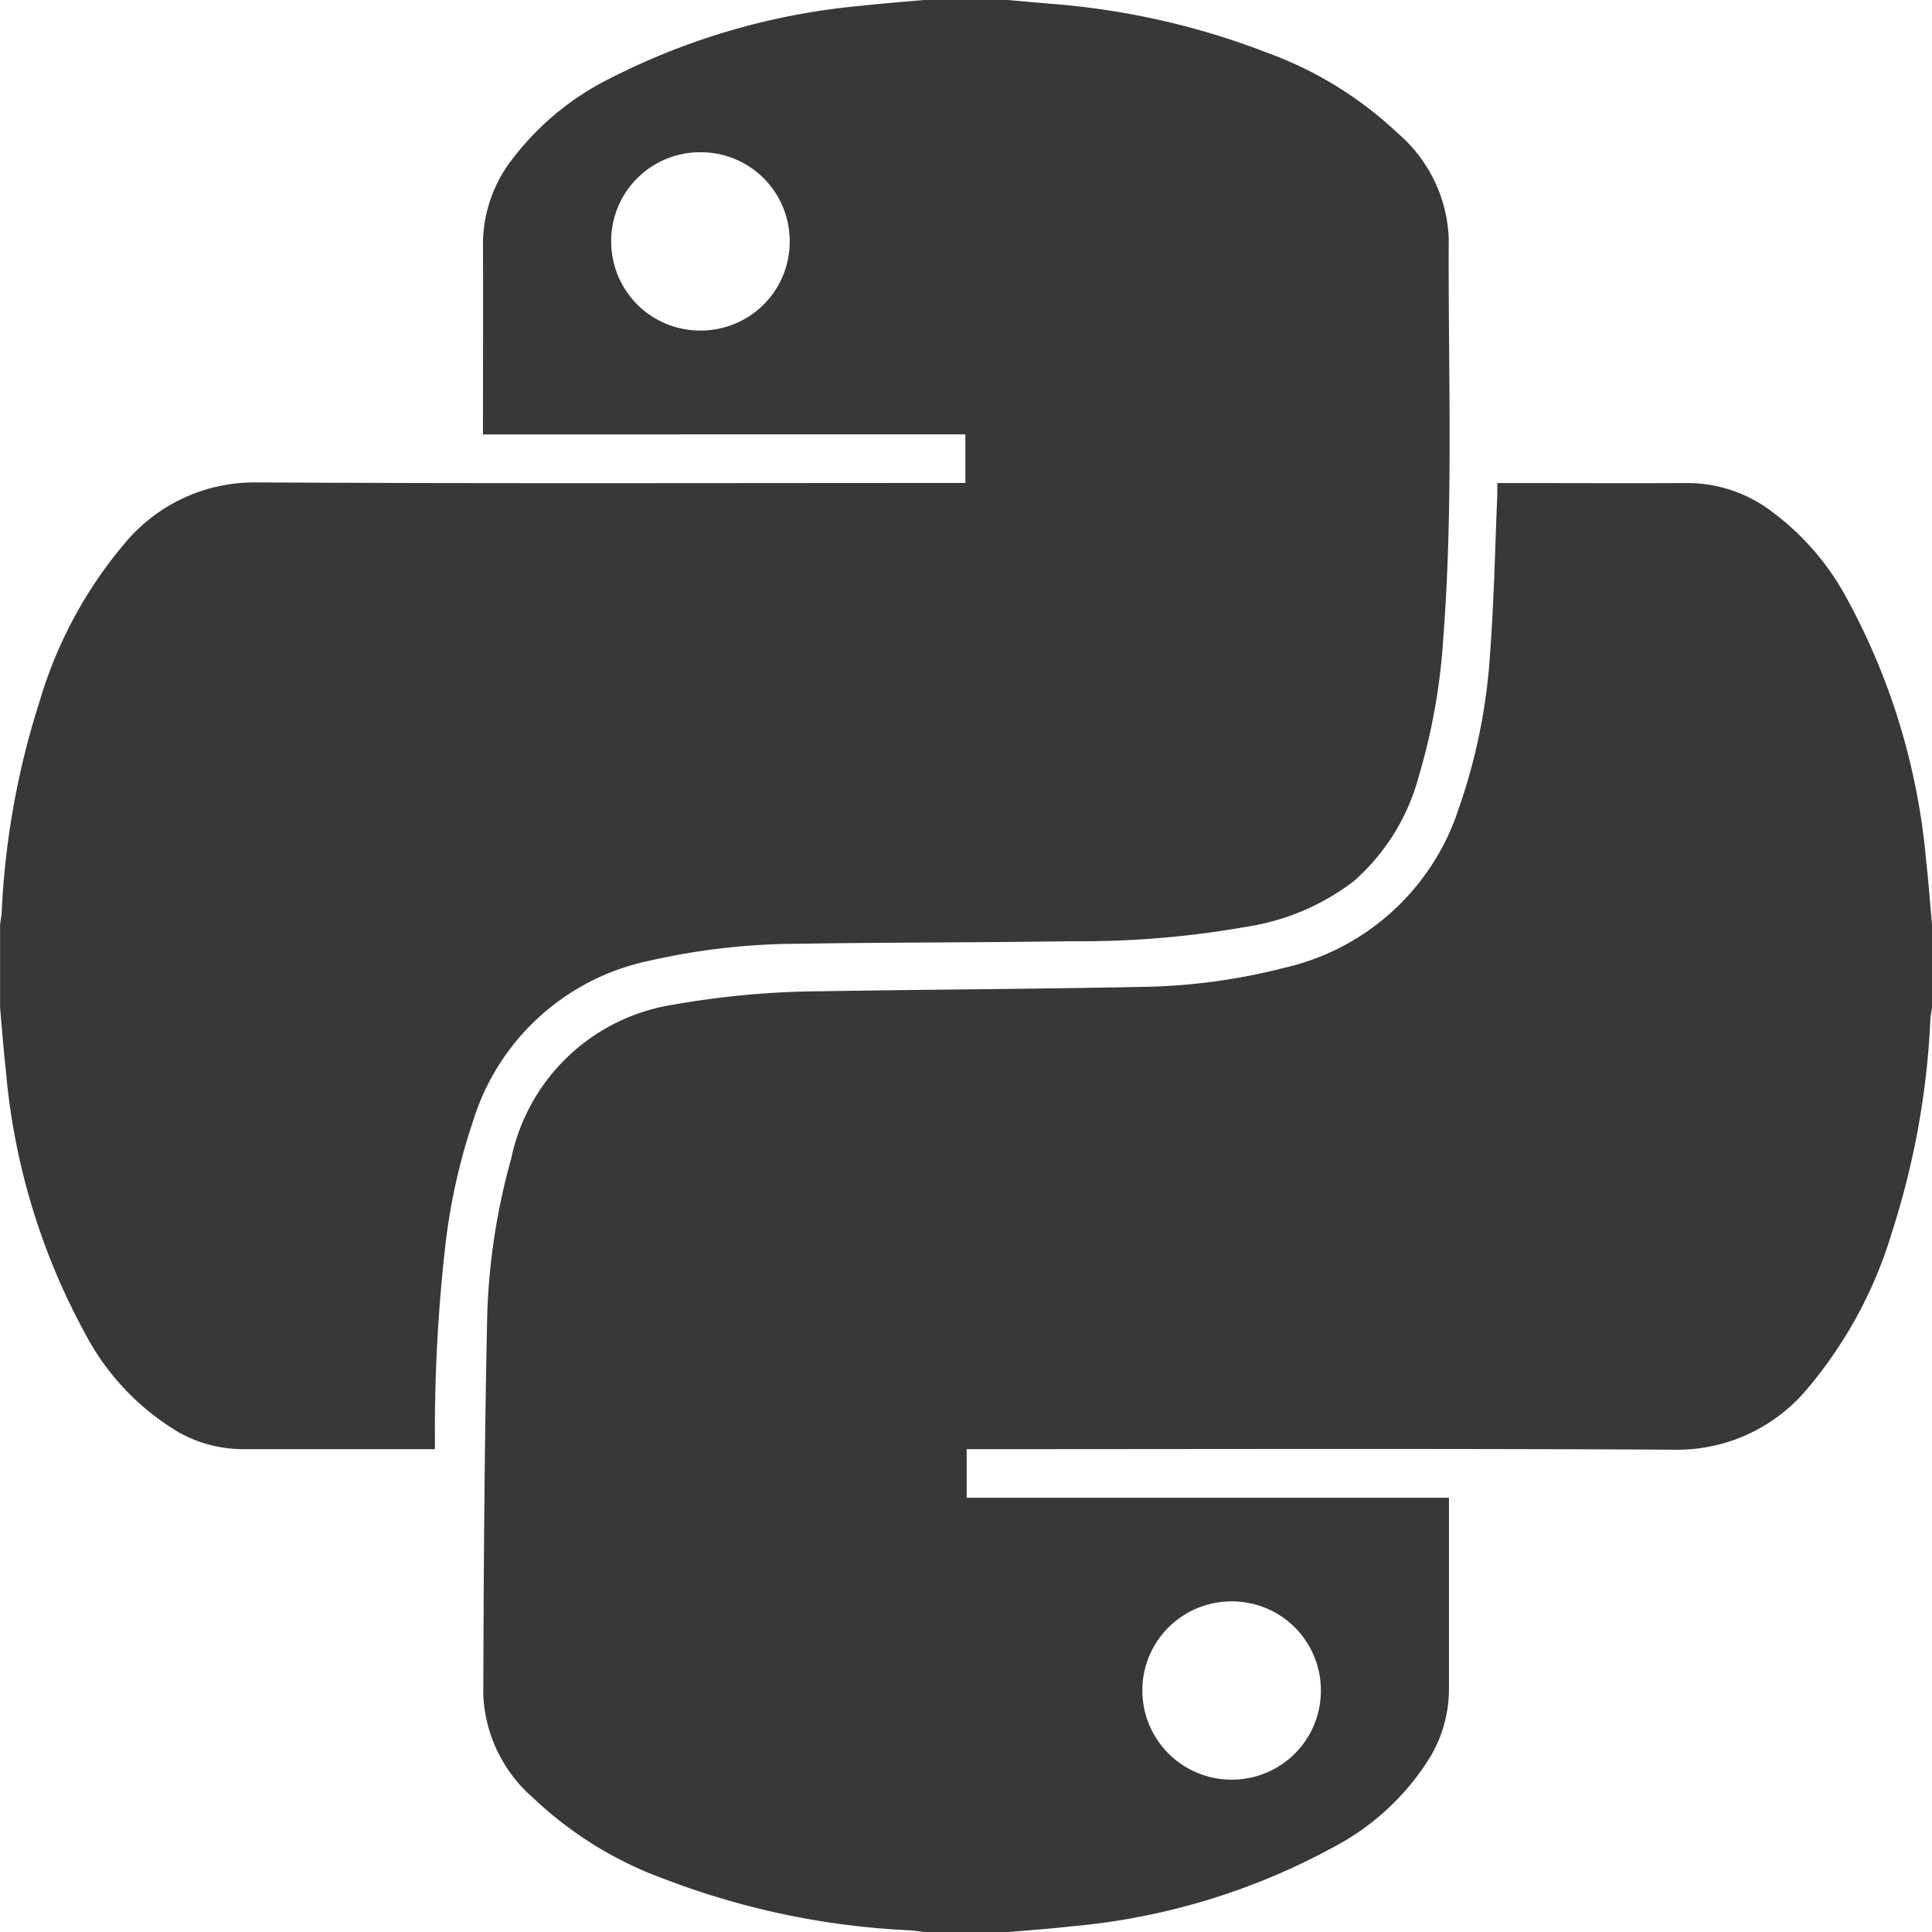 <svg xmlns="http://www.w3.org/2000/svg" width="50" height="50" viewBox="0 0 50 50">
  <path id="python" d="M-5566.073-14038c-.128-.016-.255-.037-.384-.045a20.284,20.284,0,0,1-6.343-1.326,9.768,9.768,0,0,1-3.4-2.1,3.74,3.74,0,0,1-1.291-2.651c.008-3.262.031-6.523.1-9.784a16.838,16.838,0,0,1,.623-4.114,5.079,5.079,0,0,1,4.2-3.981,22.746,22.746,0,0,1,3.858-.347c2.781-.045,5.563-.058,8.345-.114a15.6,15.6,0,0,0,3.569-.484,6.191,6.191,0,0,0,4.539-4.1,15.06,15.06,0,0,0,.825-4.1c.1-1.346.125-2.7.183-4.045,0-.095,0-.19,0-.309h.293c1.529,0,3.059.007,4.589,0a3.623,3.623,0,0,1,2.066.626,6.767,6.767,0,0,1,2.079,2.326,17.322,17.322,0,0,1,2.074,6.854c.062.539.1,1.081.149,1.622v2.148c-.015.1-.037.206-.042.31a20.974,20.974,0,0,1-.987,5.479,11.275,11.275,0,0,1-2.178,4.052,4.383,4.383,0,0,1-3.481,1.6c-6-.033-11.992-.014-17.989-.014h-.306v1.257h12.482v.259c0,1.554,0,3.108,0,4.662a3.462,3.462,0,0,1-.46,1.747,6.467,6.467,0,0,1-2.509,2.364,17.323,17.323,0,0,1-6.833,2.063c-.54.062-1.083.1-1.624.148Zm5.638-6.262a2.308,2.308,0,0,0,2.3,2.318,2.3,2.3,0,0,0,2.32-2.295,2.3,2.3,0,0,0-2.3-2.318h-.013A2.306,2.306,0,0,0-5560.436-14044.263Zm-24.986-6.7a6.455,6.455,0,0,1-2.365-2.509,17.293,17.293,0,0,1-2.062-6.835c-.062-.54-.1-1.082-.149-1.623v-2.148c.015-.111.037-.222.043-.334a20.925,20.925,0,0,1,.985-5.454,11.232,11.232,0,0,1,2.194-4.07,4.365,4.365,0,0,1,3.44-1.581c6,.032,12.009.014,18.014.014h.306v-1.257H-5577.5v-.283c0-1.529.007-3.059,0-4.589a3.606,3.606,0,0,1,.638-2.087,7.221,7.221,0,0,1,2.716-2.287,17.809,17.809,0,0,1,6.475-1.85c.532-.06,1.066-.1,1.6-.147h2.149c.355.032.71.064,1.066.095a19.654,19.654,0,0,1,5.664,1.275,9.8,9.8,0,0,1,3.378,2.089,3.772,3.772,0,0,1,1.308,2.7c-.017,3.441.125,6.886-.139,10.323a16.031,16.031,0,0,1-.632,3.595,5.5,5.5,0,0,1-1.678,2.722,6.066,6.066,0,0,1-2.75,1.181,24.675,24.675,0,0,1-4.565.38c-2.376.035-4.752.028-7.128.066a17.489,17.489,0,0,0-3.774.434,6.069,6.069,0,0,0-4.585,4.156,15.692,15.692,0,0,0-.715,3.206,42.456,42.456,0,0,0-.272,4.944c0,.1,0,.208,0,.339h-.263q-2.344,0-4.687,0h-.008A3.429,3.429,0,0,1-5585.422-14050.96Zm11.24-30.8a2.3,2.3,0,0,0,2.3,2.315,2.3,2.3,0,0,0,2.32-2.3,2.3,2.3,0,0,0-2.3-2.314h-.008A2.3,2.3,0,0,0-5574.182-14081.76Z" transform="translate(5589.999 14088.001)" fill="#383838"/>
</svg>
